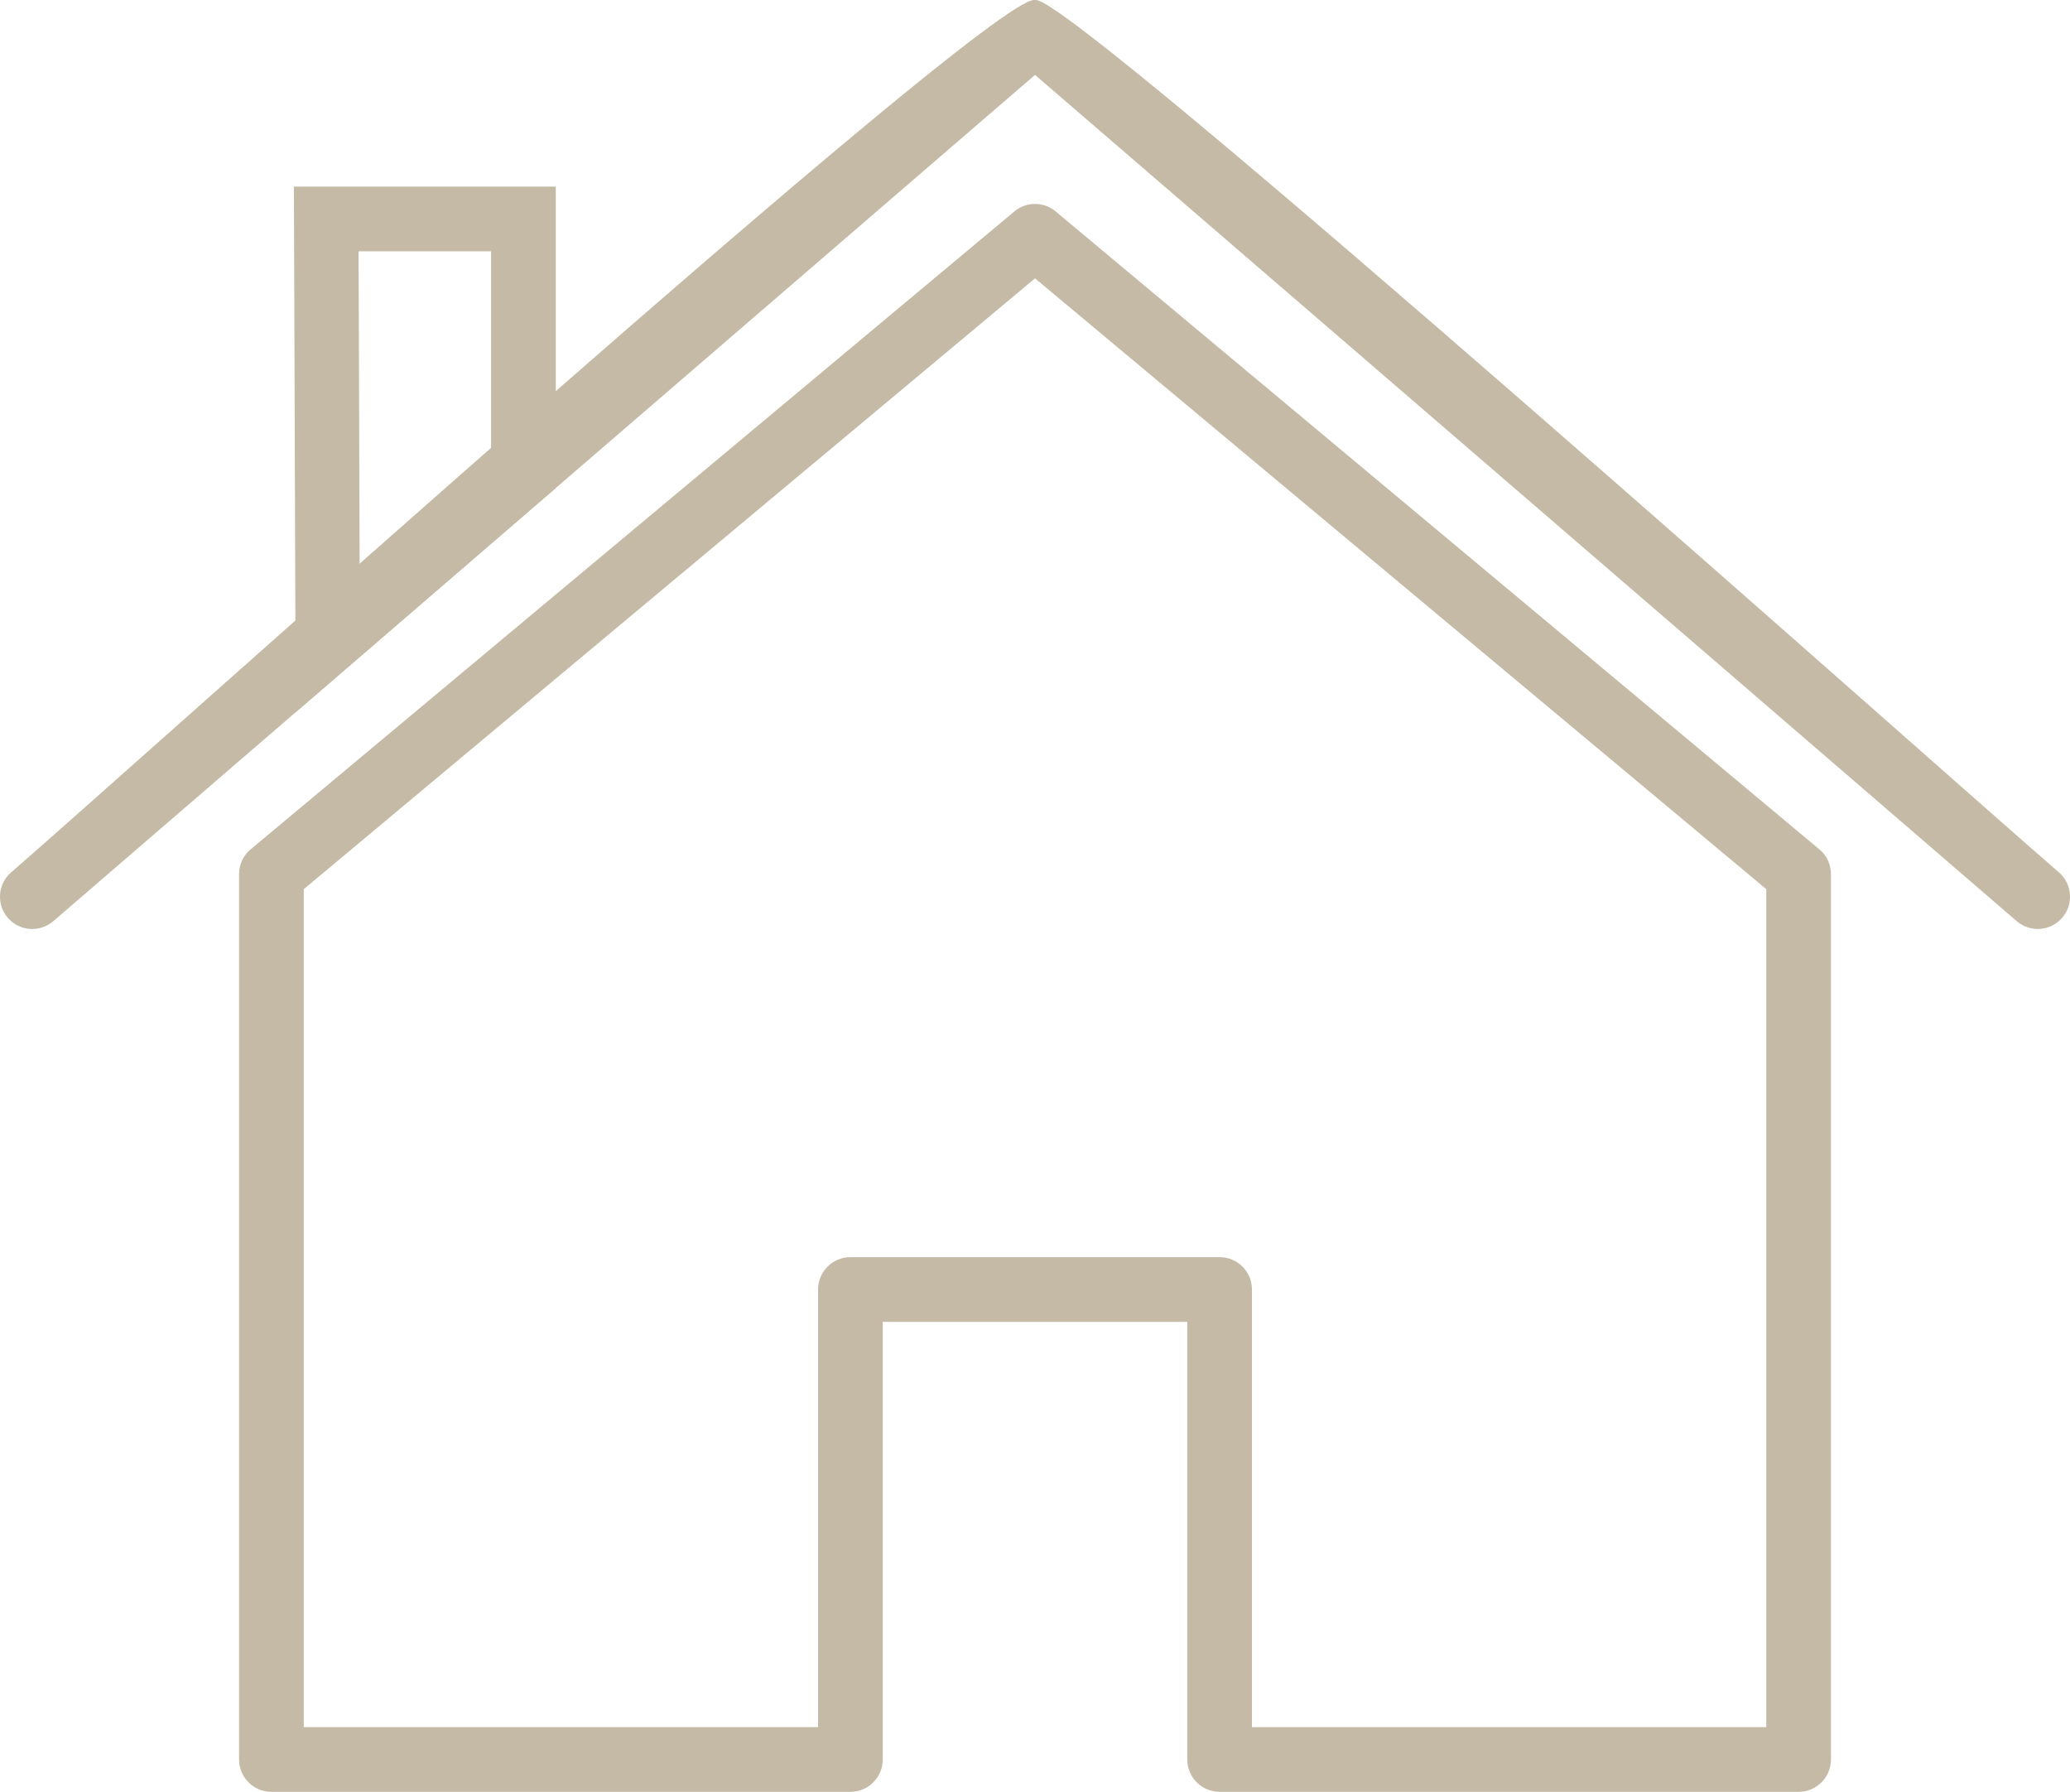 <?xml version="1.0" encoding="UTF-8" standalone="no"?><svg xmlns="http://www.w3.org/2000/svg" xmlns:xlink="http://www.w3.org/1999/xlink" fill="#000000" height="319" preserveAspectRatio="xMidYMid meet" version="1" viewBox="0.0 0.0 368.6 319.0" width="368.6" zoomAndPan="magnify"><defs><clipPath id="a"><path d="M 42 36 L 327 36 L 327 319.031 L 42 319.031 Z M 42 36"/></clipPath><clipPath id="b"><path d="M 0 0 L 368.609 0 L 368.609 166 L 0 166 Z M 0 0"/></clipPath></defs><g><g clip-path="url(#a)" id="change1_2"><path d="M 314.516 158.312 L 184.305 49.562 L 54.09 158.312 L 54.09 307.508 L 145.672 307.508 L 145.672 229.594 C 145.672 226.414 148.25 223.832 151.43 223.832 L 217.176 223.832 C 220.355 223.832 222.934 226.414 222.934 229.594 L 222.934 307.508 L 314.516 307.508 Z M 188.246 37.871 L 323.961 151.215 L 323.969 151.211 C 325.332 152.348 326.035 153.984 326.035 155.629 L 326.035 313.27 C 326.035 316.449 323.457 319.031 320.277 319.031 L 217.176 319.031 C 213.992 319.031 211.414 316.449 211.414 313.27 L 211.414 235.355 L 157.191 235.355 L 157.191 313.27 C 157.191 316.449 154.609 319.031 151.43 319.031 L 48.328 319.031 C 45.148 319.031 42.57 316.449 42.57 313.27 L 42.57 155.629 C 42.57 153.734 43.484 152.051 44.902 151 L 180.613 37.66 L 180.609 37.648 C 182.871 35.762 186.156 35.902 188.246 37.871" fill="#c4baa6"/></g><g clip-path="url(#b)" id="change1_1"><path d="M 359.105 164.004 C 361.504 166.078 365.129 165.816 367.203 163.418 C 369.281 161.02 369.02 157.395 366.621 155.316 C 347.48 138.82 192.066 0.219 184.477 0 L 184.445 -0.004 L 184.16 -0.004 L 184.129 0 C 174.844 0.27 21.746 138.285 1.984 155.316 C -0.414 157.395 -0.676 161.02 1.398 163.418 C 3.477 165.816 7.102 166.078 9.5 164.004 L 184.305 13.336 L 359.105 164.004" fill="#c4baa6"/></g><g id="change1_3"><path d="M 58.094 33.223 L 98.969 33.223 L 98.969 86.891 L 96.965 88.613 L 62.102 118.664 L 52.648 126.812 L 52.609 114.32 L 52.355 38.98 L 52.336 33.223 Z M 87.449 44.742 L 63.852 44.742 L 64.043 101.828 L 87.449 81.656 L 87.449 44.742" fill="#c4baa6"/></g></g></svg>